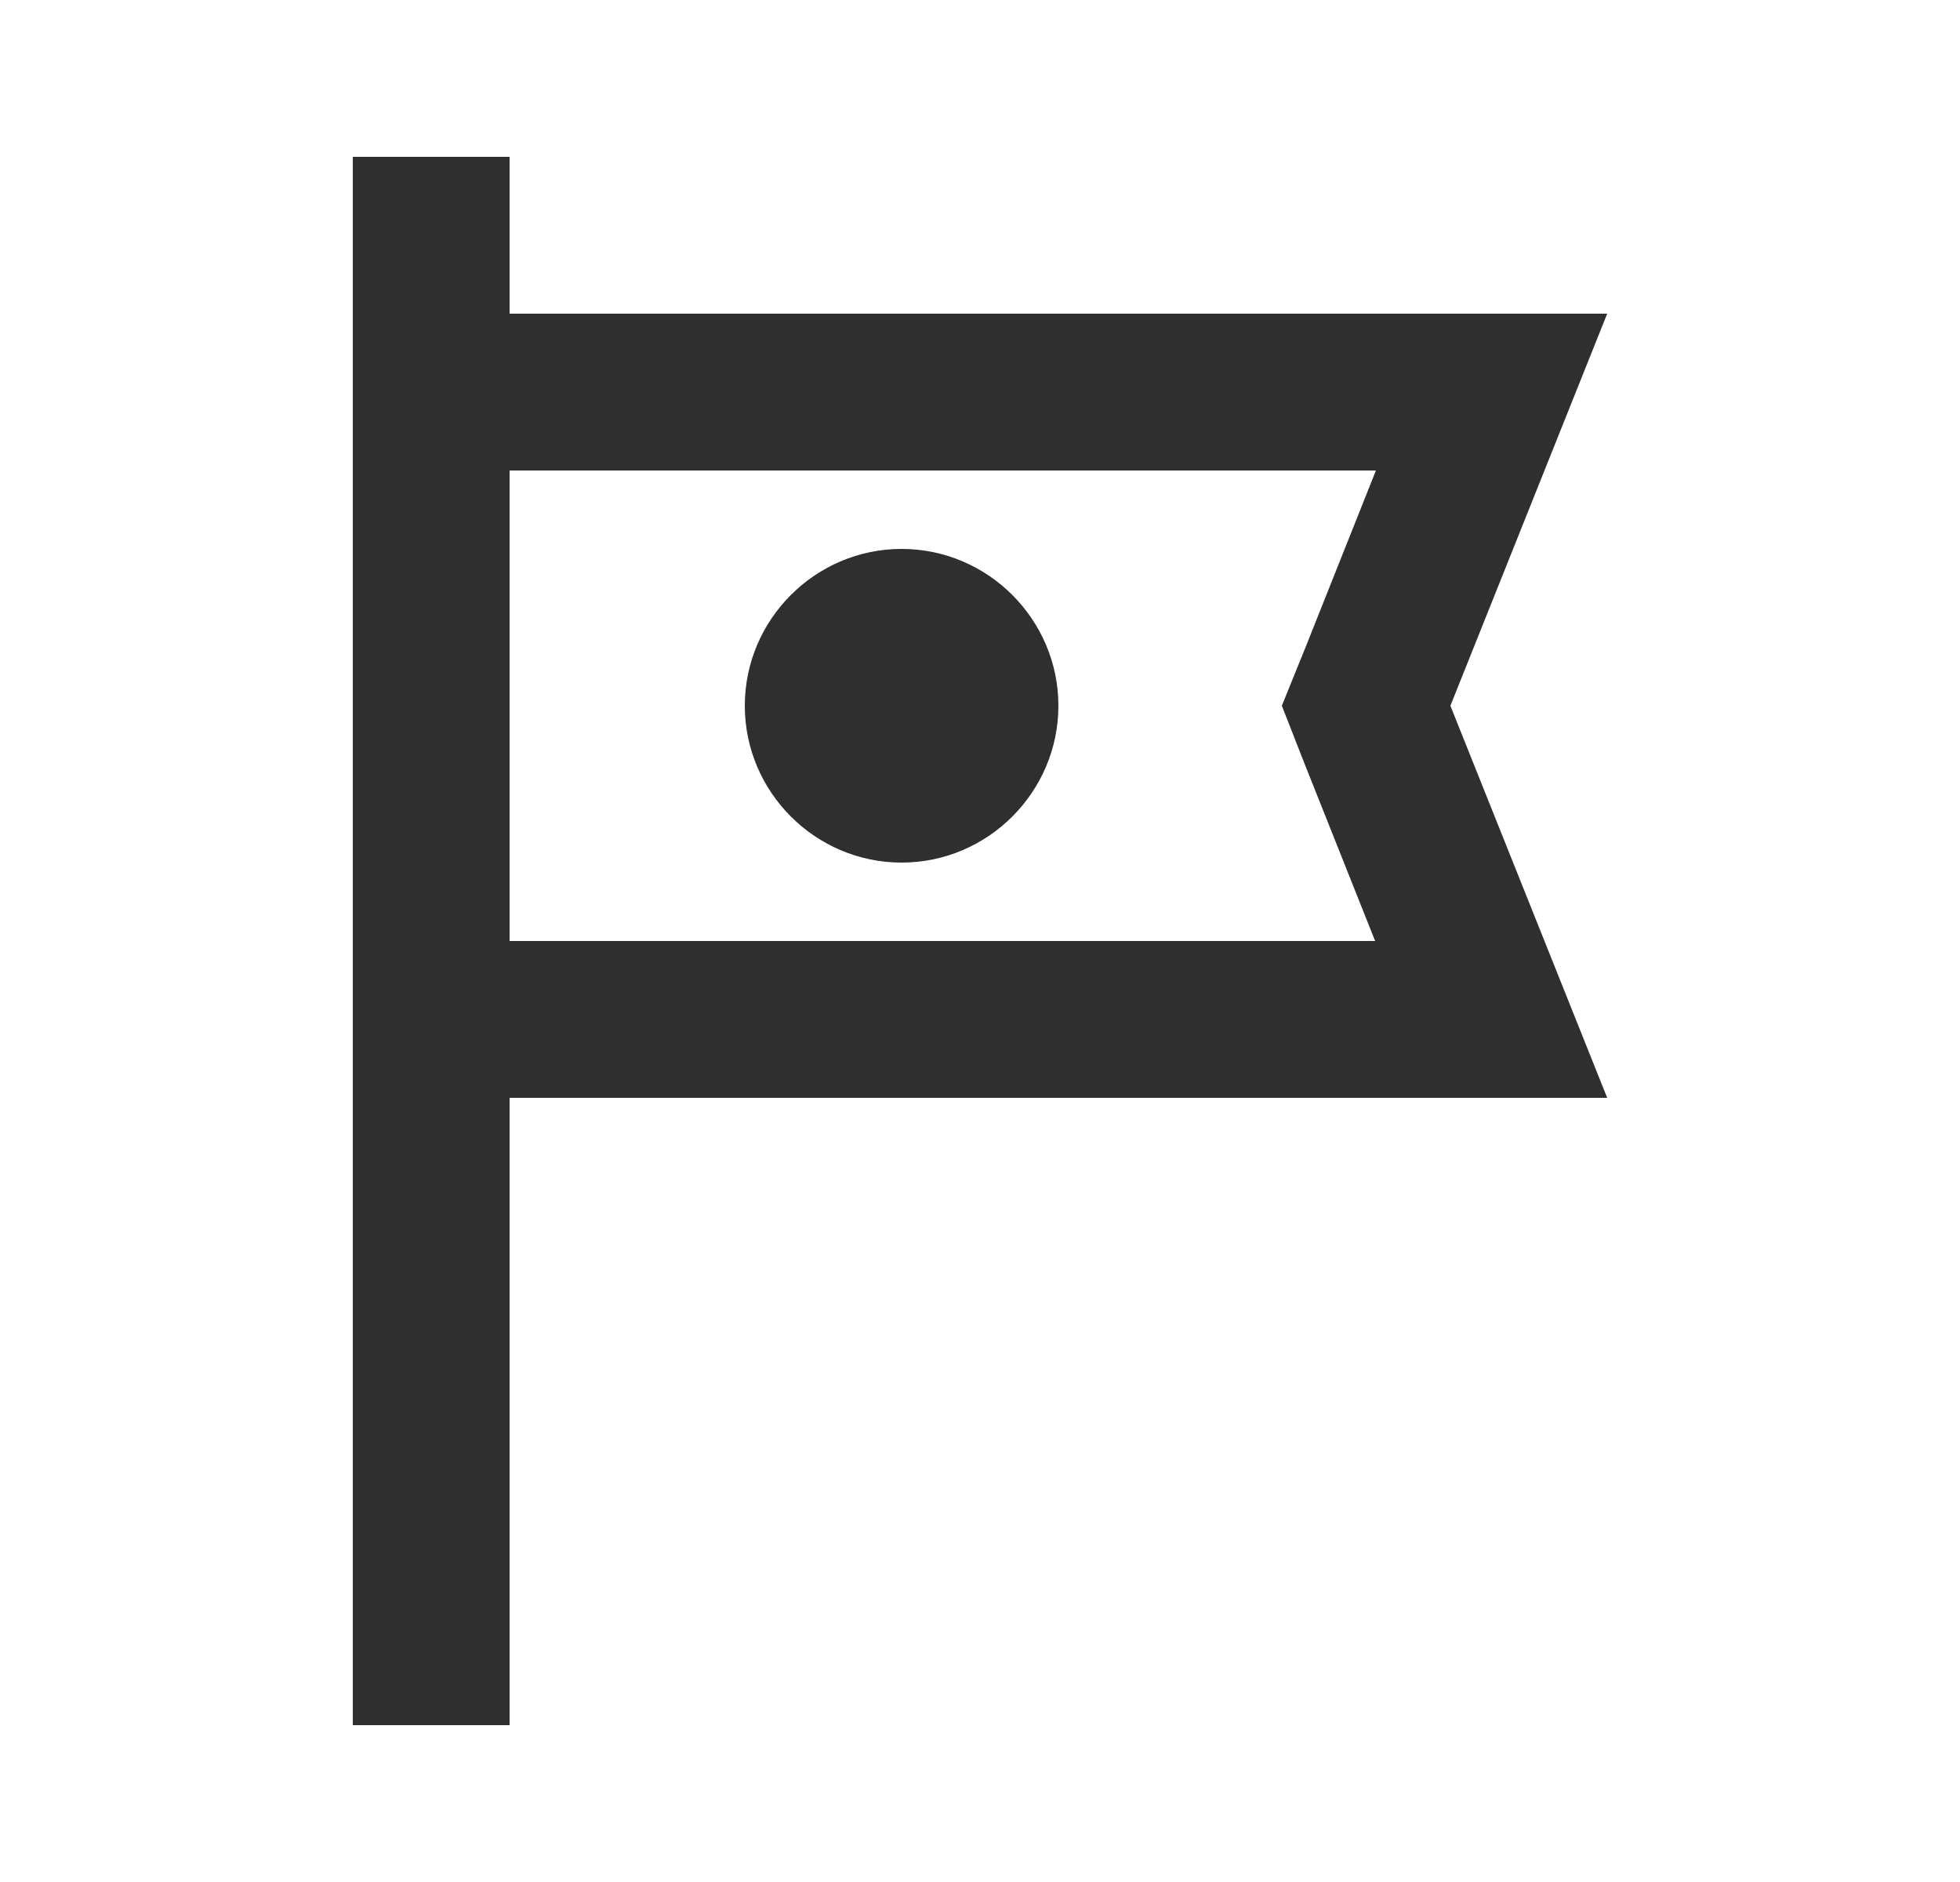 <svg width="25" height="24" viewBox="0 0 25 24" fill="none" xmlns="http://www.w3.org/2000/svg">
<g id="tour">
<path id="Vector" d="M20.5 4H6.5V2H4.5V22H6.5V14H20.5L18.5 9L20.5 4ZM16.64 9.74L17.54 12H6.5V6H17.55L16.65 8.26L16.35 9L16.64 9.74ZM13.5 9C13.5 10.1 12.6 11 11.5 11C10.4 11 9.5 10.1 9.5 9C9.5 7.9 10.4 7 11.5 7C12.6 7 13.5 7.9 13.5 9Z" fill="#2F2F2F"/>
</g>
</svg>
